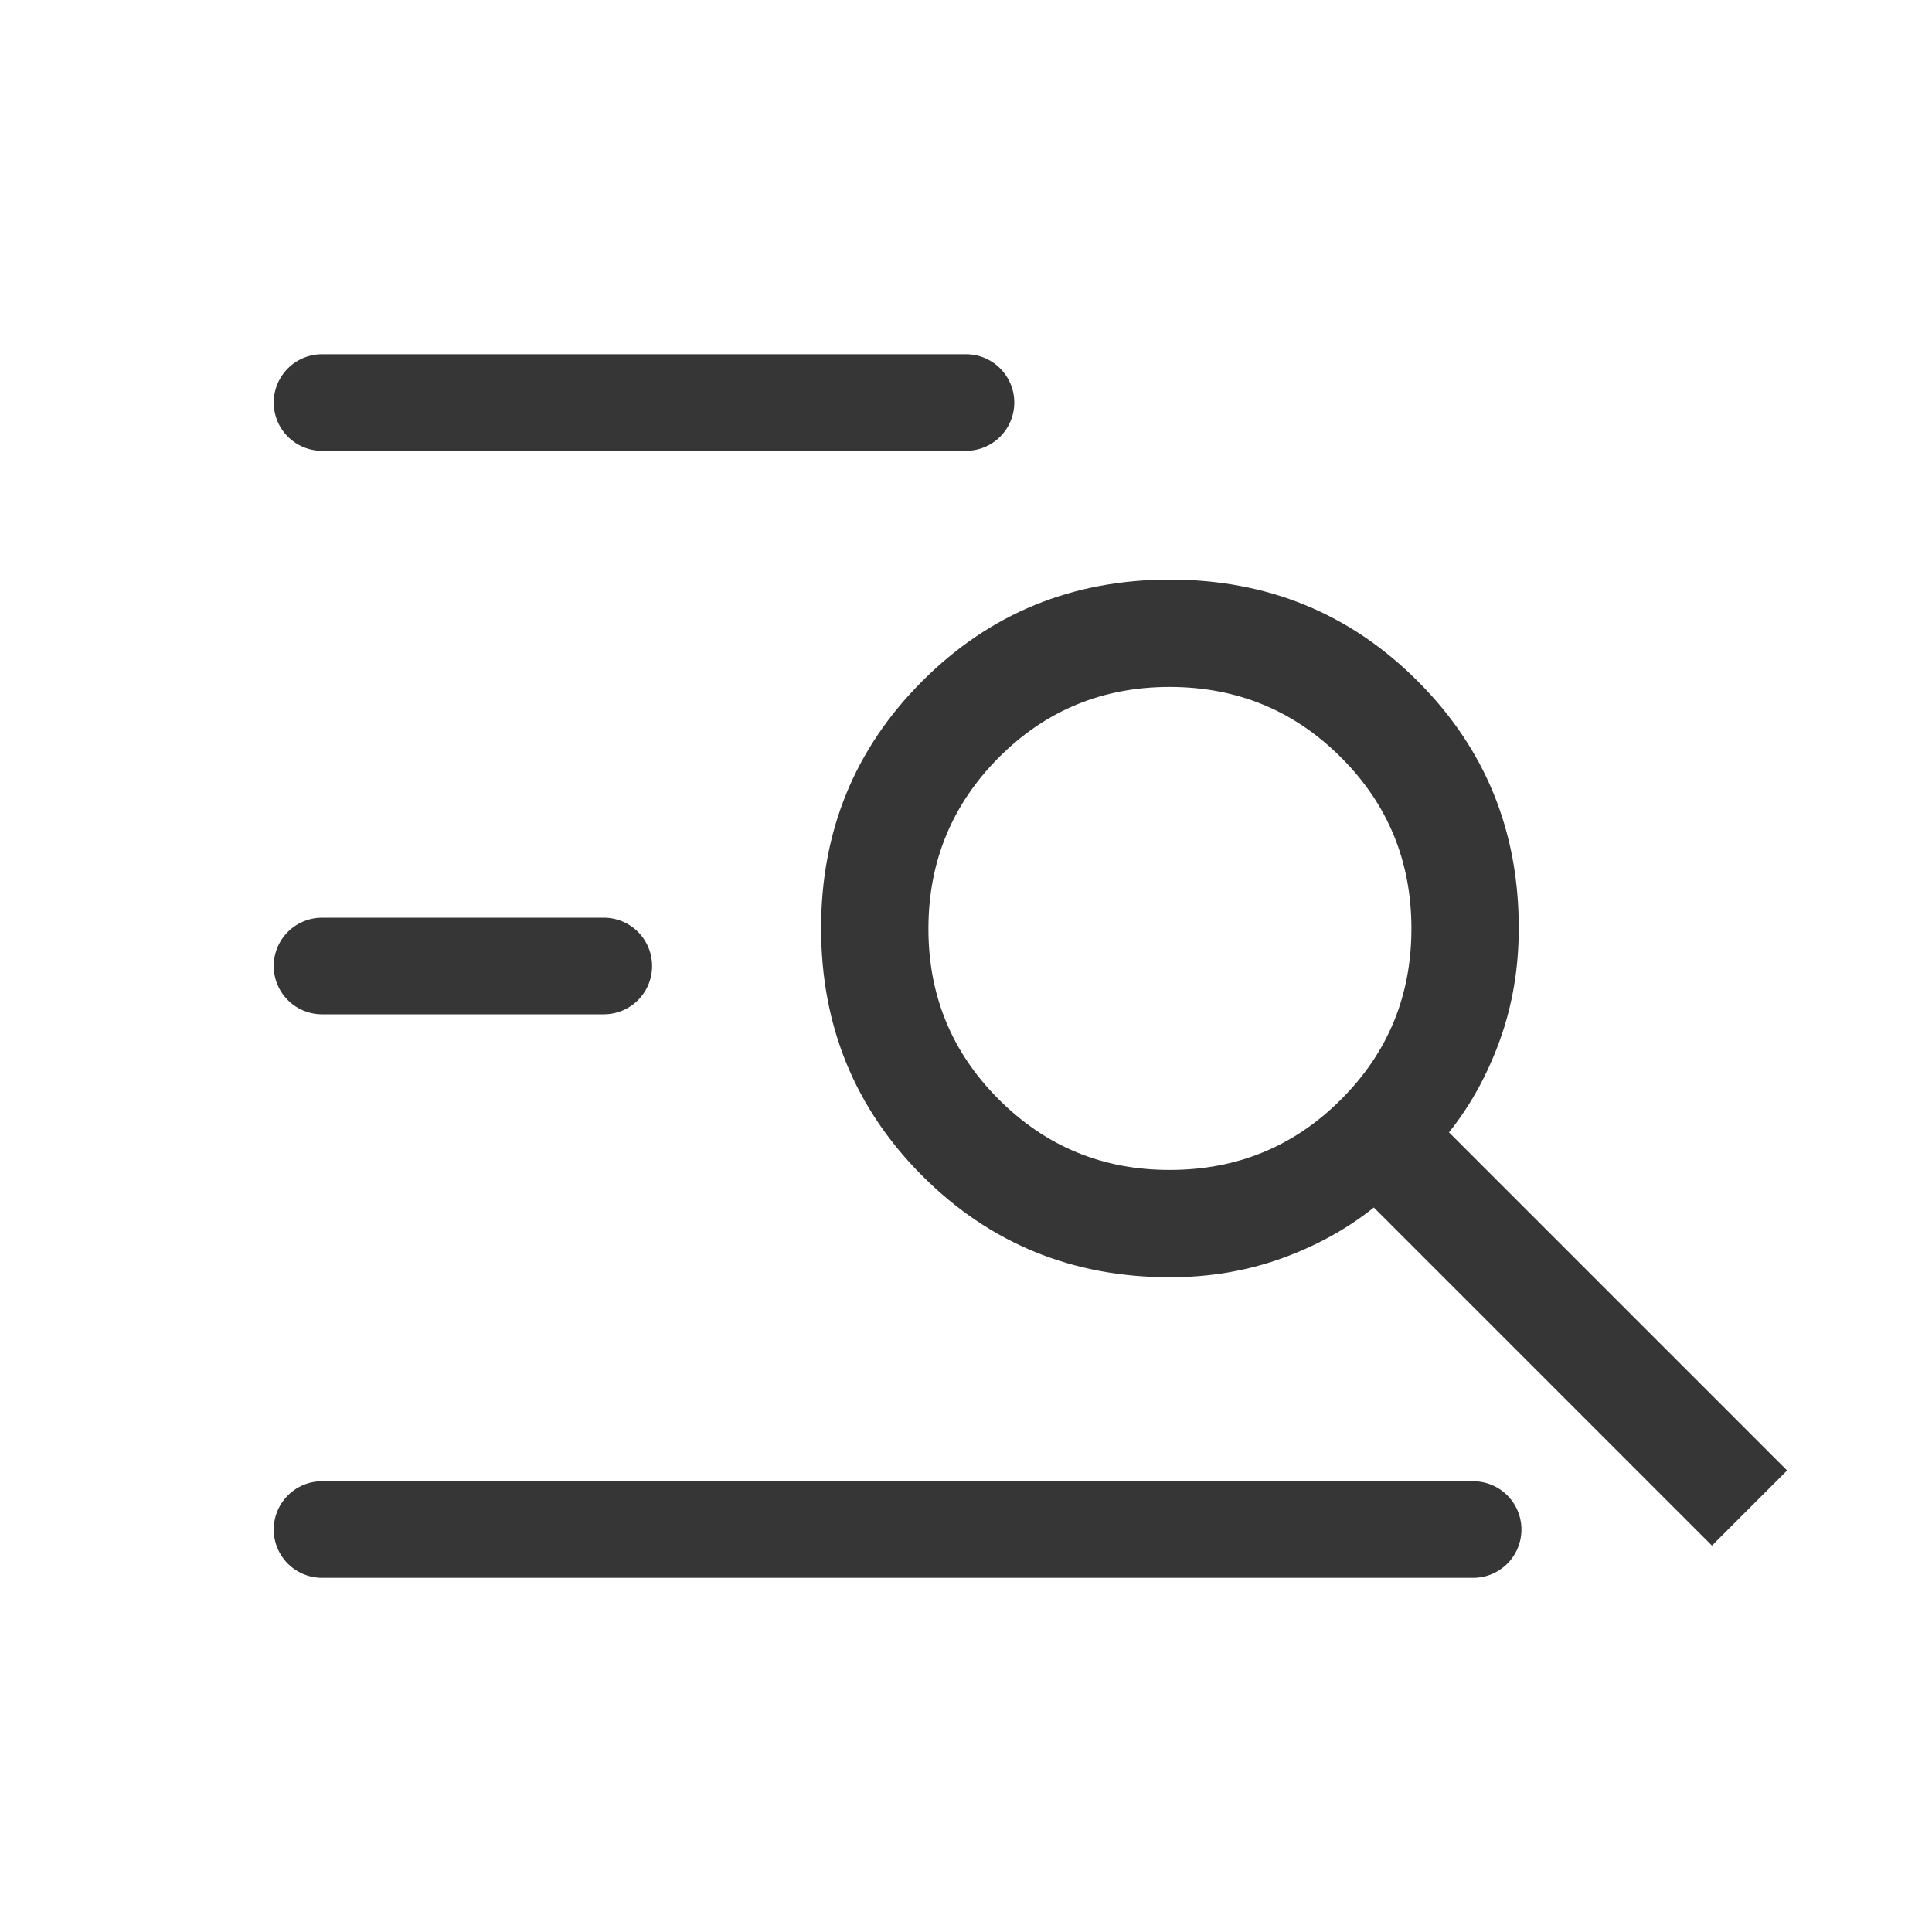 <svg width="40" height="40" viewBox="0 0 40 40" fill="none" xmlns="http://www.w3.org/2000/svg">
<path d="M6.667 8.334H20M6.667 20H12.501M6.667 31.667H30.5" stroke="#363636" stroke-width="2" stroke-linecap="round" stroke-linejoin="round"/>
<path d="M35.444 32L28.444 25C27.889 25.444 27.25 25.796 26.528 26.056C25.806 26.315 25.037 26.444 24.222 26.444C22.204 26.444 20.496 25.745 19.098 24.347C17.7 22.948 17.001 21.24 17 19.222C16.999 17.204 17.698 15.496 19.098 14.098C20.497 12.699 22.205 12 24.222 12C26.239 12 27.948 12.699 29.348 14.098C30.748 15.496 31.447 17.204 31.444 19.222C31.444 20.037 31.315 20.806 31.056 21.528C30.796 22.25 30.444 22.889 30 23.444L37 30.444L35.444 32ZM24.222 24.222C25.611 24.222 26.792 23.736 27.764 22.764C28.737 21.793 29.223 20.612 29.222 19.222C29.221 17.833 28.736 16.652 27.764 15.681C26.793 14.71 25.613 14.224 24.222 14.222C22.832 14.221 21.651 14.707 20.681 15.681C19.711 16.655 19.224 17.836 19.222 19.222C19.22 20.609 19.706 21.79 20.681 22.764C21.656 23.739 22.836 24.225 24.222 24.222Z" fill="#363636"/>
</svg>
